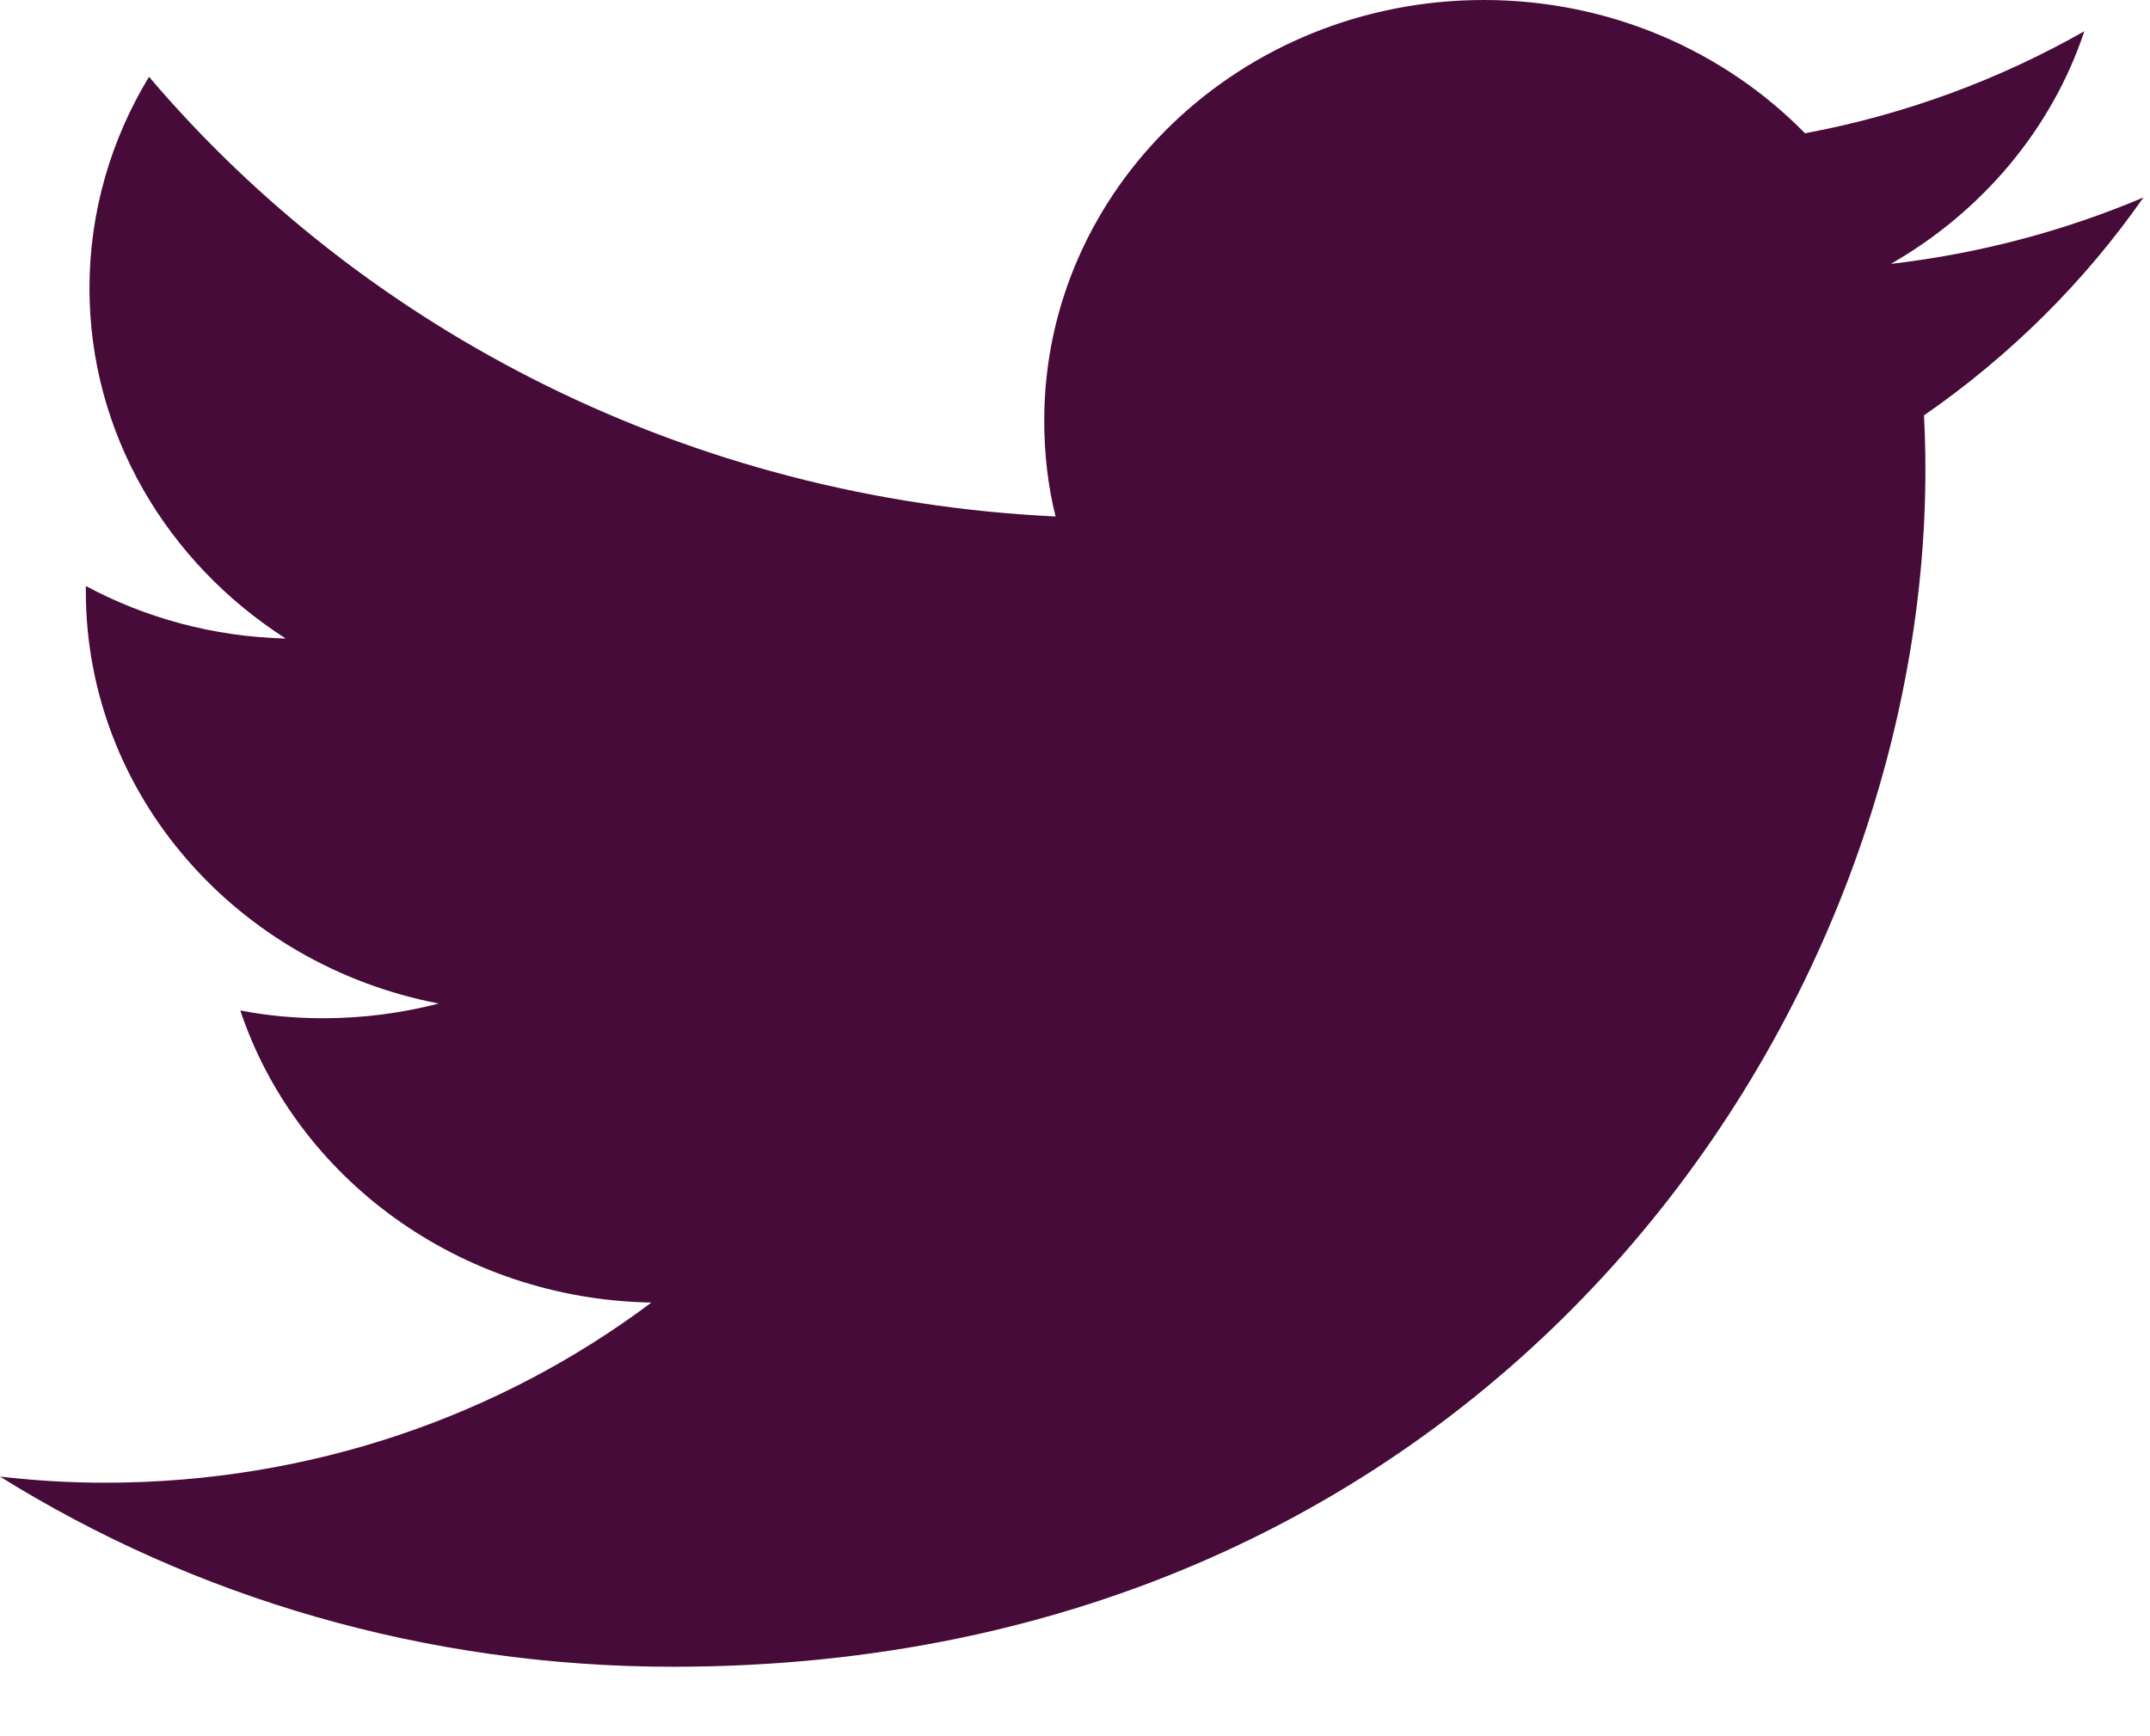 <svg width="26" height="21" viewBox="0 0 26 21" fill="none" xmlns="http://www.w3.org/2000/svg">
<path d="M25.92 2.389C24.964 2.793 23.943 3.066 22.866 3.192C23.965 2.562 24.811 1.565 25.206 0.378C24.179 0.961 23.042 1.386 21.828 1.612C20.856 0.62 19.472 0 17.945 0C15.006 0 12.628 2.279 12.628 5.087C12.628 5.486 12.672 5.875 12.765 6.247C8.343 6.037 4.422 4.011 1.802 0.929C1.346 1.68 1.082 2.557 1.082 3.486C1.082 5.25 2.027 6.809 3.455 7.723C2.576 7.702 1.752 7.471 1.038 7.088V7.151C1.038 9.618 2.873 11.671 5.306 12.138C4.861 12.254 4.389 12.316 3.905 12.316C3.565 12.316 3.23 12.285 2.906 12.222C3.581 14.243 5.548 15.713 7.877 15.755C6.058 17.12 3.762 17.934 1.269 17.934C0.84 17.934 0.417 17.908 0 17.86C2.345 19.32 5.141 20.16 8.14 20.16C17.934 20.16 23.284 12.406 23.284 5.681C23.284 5.46 23.278 5.239 23.267 5.024C24.305 4.305 25.206 3.413 25.92 2.389Z" fill="#460B38"/>
</svg>
